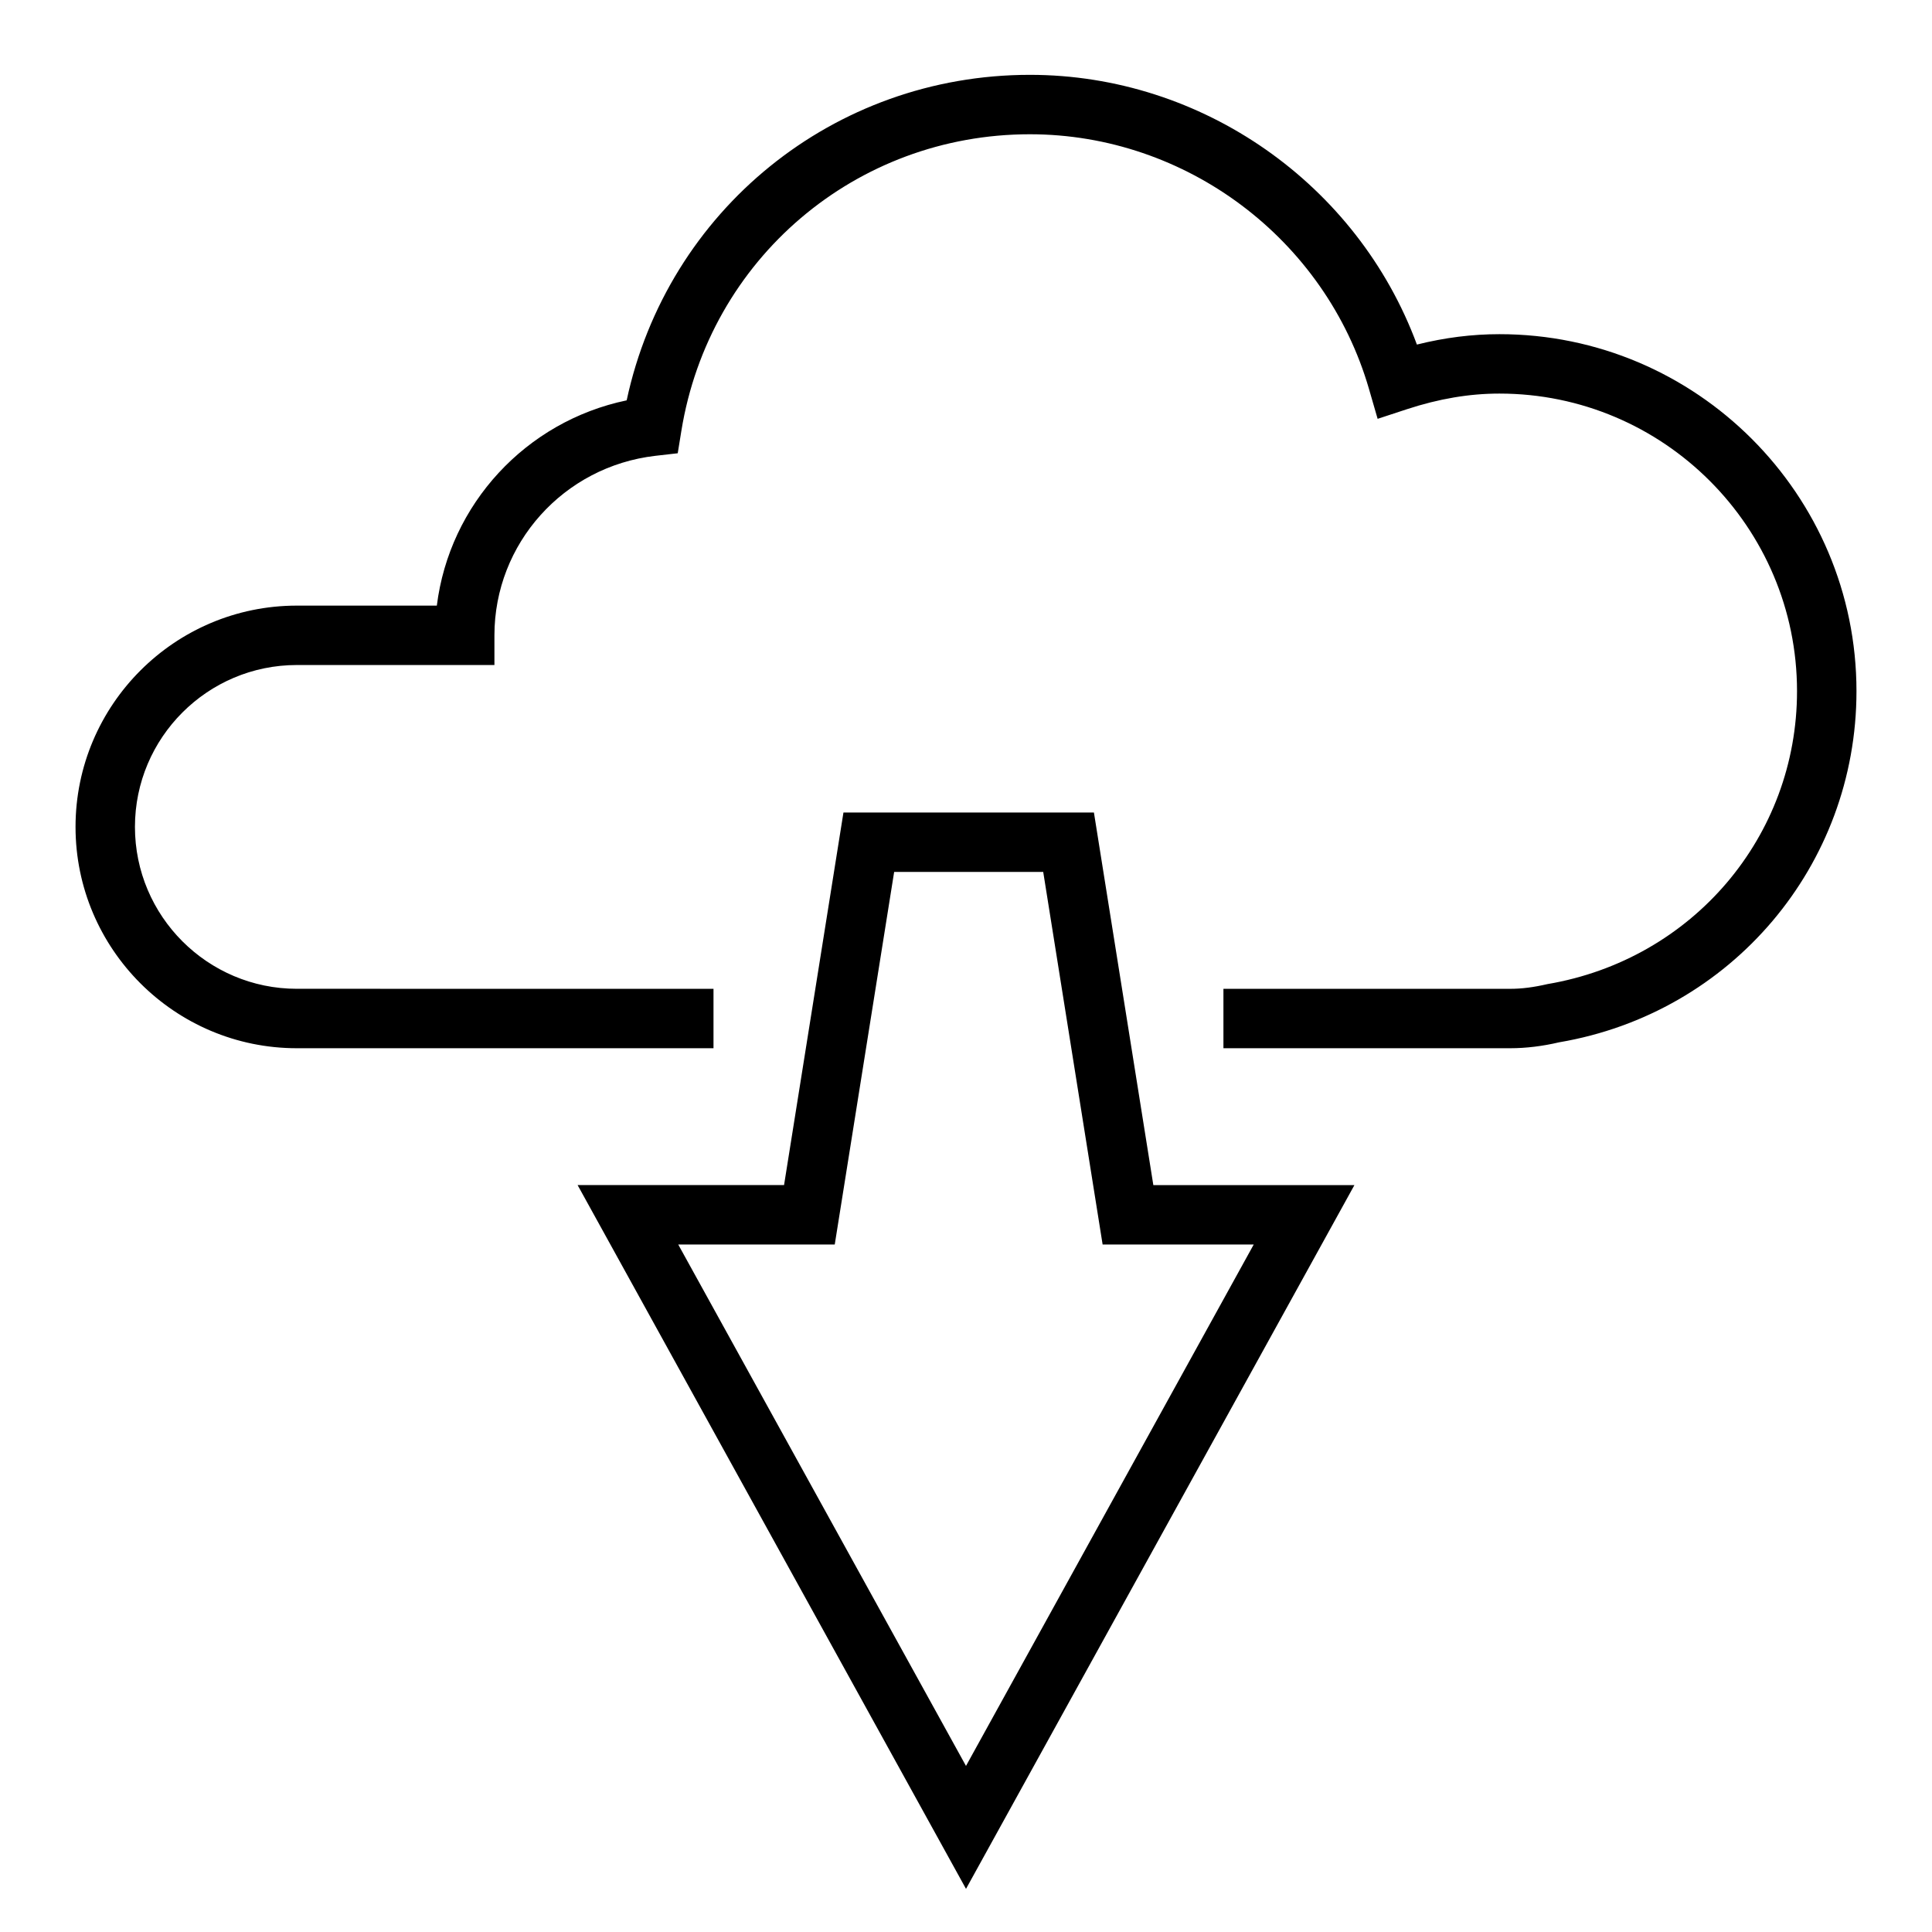 <?xml version="1.0" encoding="UTF-8"?>
<!-- Uploaded to: ICON Repo, www.svgrepo.com, Generator: ICON Repo Mixer Tools -->
<svg fill="#000000" width="800px" height="800px" version="1.1" viewBox="144 144 512 512" xmlns="http://www.w3.org/2000/svg">
 <g>
  <path d="m541.37 232.56c-7.242 0-14.461 0.906-21.875 2.754-15.711-42.453-56.812-71.48-102.57-71.48-52.004 0-96.062 35.945-106.85 86.262-26.758 5.582-46.965 27.551-50.309 54.395l-37.102 0.004c-32.34 0-58.648 26.309-58.648 58.648 0 32.34 26.309 58.648 58.648 58.648l110.42-0.004v-15.742l-110.42-0.004c-23.656 0-42.902-19.246-42.902-42.902s19.246-42.902 42.902-42.902h52.363v-7.871c0-24.309 18.344-44.762 42.668-47.57l5.91-0.676 0.953-5.879c7.371-45.582 46.211-78.66 92.363-78.66 41.422 0 78.391 27.789 89.898 67.582l2.266 7.832 7.746-2.543c8.527-2.793 16.555-4.148 24.527-4.148 43.484 0 78.871 35.375 78.871 78.871 0 38.469-27.629 71.078-66.148 77.625-3.684 0.852-6.809 1.25-9.84 1.25h-76.02v15.742h76.02c4.195 0 8.582-0.543 12.934-1.566 45.664-7.746 78.809-46.879 78.809-93.055 0-52.164-42.445-94.609-94.613-94.609z"/>
  <path d="m433.9 359.32h-66.375l-15.742 98.738h-54.711l102.93 186.51 102.93-186.5h-53.285zm-33.902 252.67-76.258-138.18h41.477l15.742-98.738 39.504-0.004 15.742 98.738h40.047z"/>
 </g>
</svg>